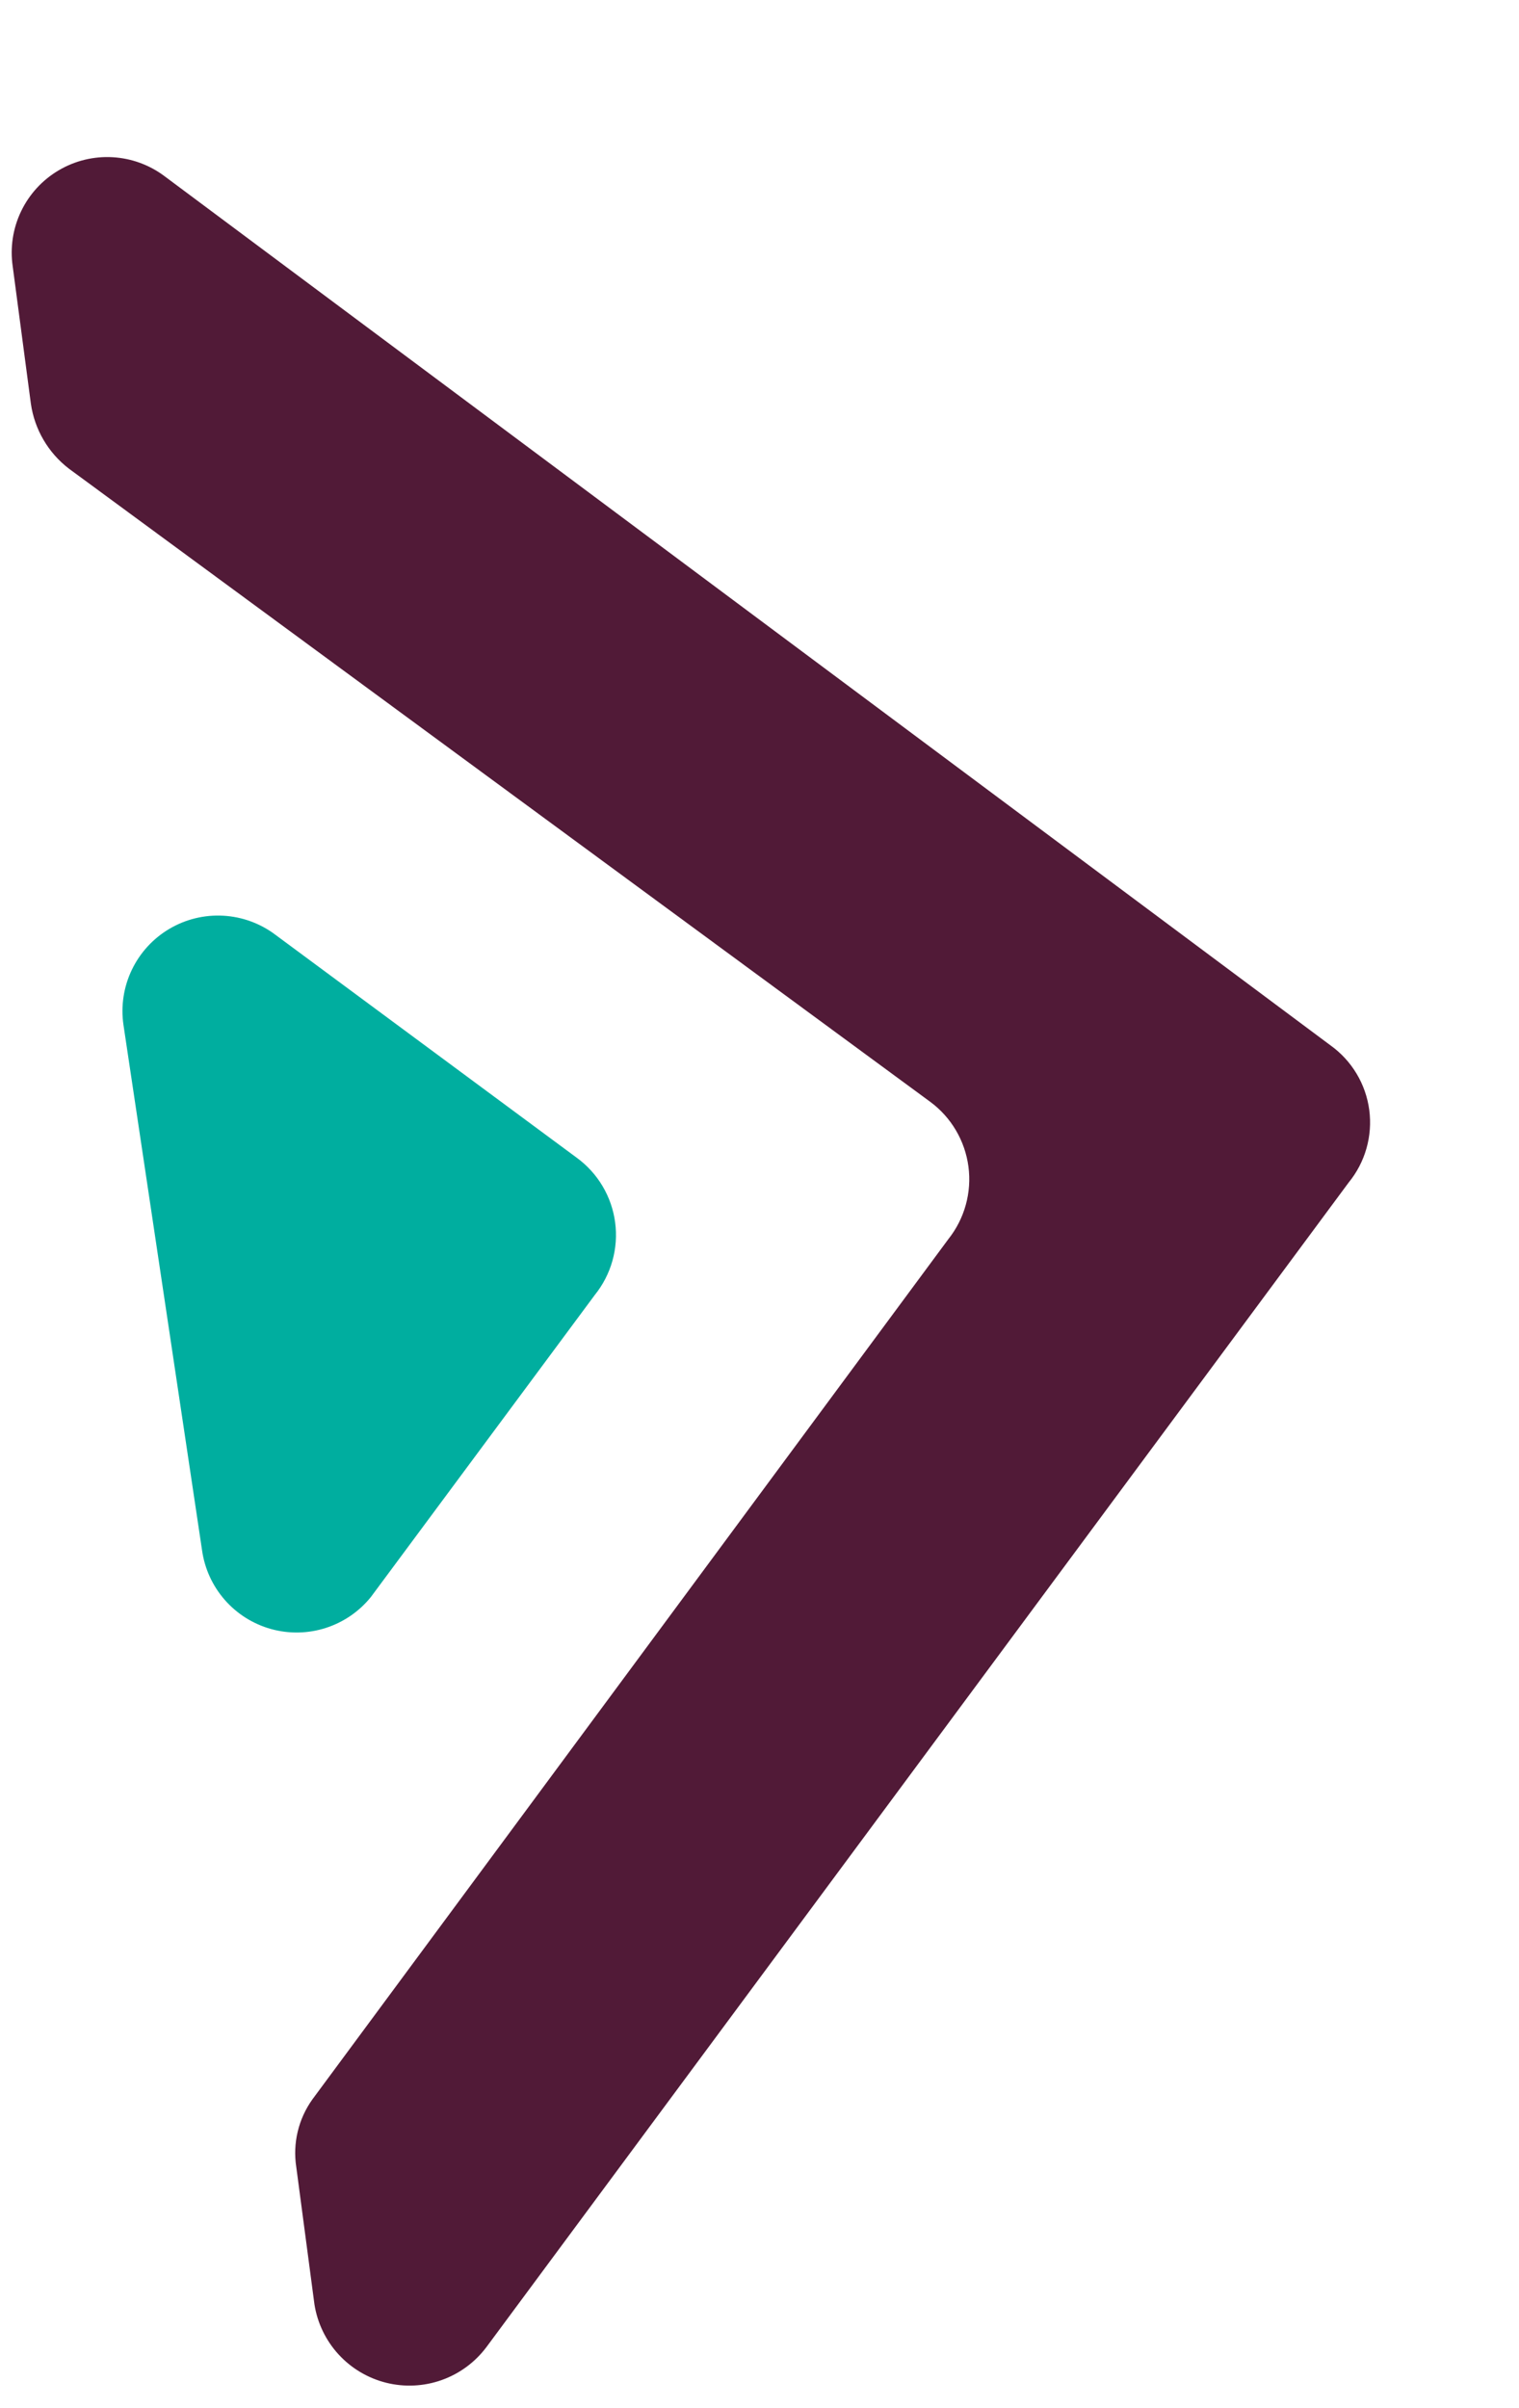 <svg width="89" height="141" viewBox="0 0 89 141" fill="none" xmlns="http://www.w3.org/2000/svg">
<path d="M18.306 122.936L55.567 72.561C56.038 71.969 56.385 71.287 56.586 70.558C56.788 69.829 56.841 69.066 56.742 68.316C56.642 67.566 56.393 66.843 56.008 66.191C55.624 65.539 55.112 64.972 54.503 64.522L4.029 27.438C2.823 26.51 2.026 25.148 1.809 23.642L0.745 15.602C0.584 14.503 0.754 13.382 1.233 12.38C1.712 11.378 2.478 10.542 3.434 9.977C4.39 9.411 5.492 9.143 6.601 9.207C7.709 9.27 8.774 9.662 9.659 10.332L77.952 61.214C78.57 61.656 79.091 62.22 79.482 62.872C79.874 63.524 80.127 64.249 80.227 65.003C80.326 65.756 80.27 66.522 80.062 67.253C79.854 67.984 79.498 68.665 79.016 69.253L28.491 137.458C27.825 138.341 26.914 139.009 25.871 139.378C24.828 139.747 23.699 139.801 22.626 139.533C21.553 139.265 20.582 138.687 19.834 137.871C19.087 137.056 18.597 136.038 18.424 134.945L17.36 126.906C17.143 125.509 17.483 124.084 18.306 122.936Z" fill="#511A37"/>
<path d="M11.838 90.781L7.234 60.019C7.073 58.92 7.243 57.799 7.722 56.797C8.201 55.795 8.967 54.958 9.923 54.393C10.879 53.828 11.981 53.56 13.09 53.624C14.198 53.687 15.263 54.079 16.148 54.749L33.786 67.793C34.399 68.239 34.916 68.805 35.303 69.457C35.691 70.109 35.943 70.833 36.042 71.585C36.142 72.337 36.087 73.101 35.883 73.831C35.678 74.561 35.326 75.242 34.85 75.833L21.73 93.521C21.045 94.369 20.126 94.998 19.088 95.332C18.049 95.665 16.936 95.687 15.885 95.396C14.834 95.105 13.891 94.513 13.172 93.693C12.453 92.873 11.989 91.861 11.838 90.781Z" fill="#00AE9F"/>
</svg>
